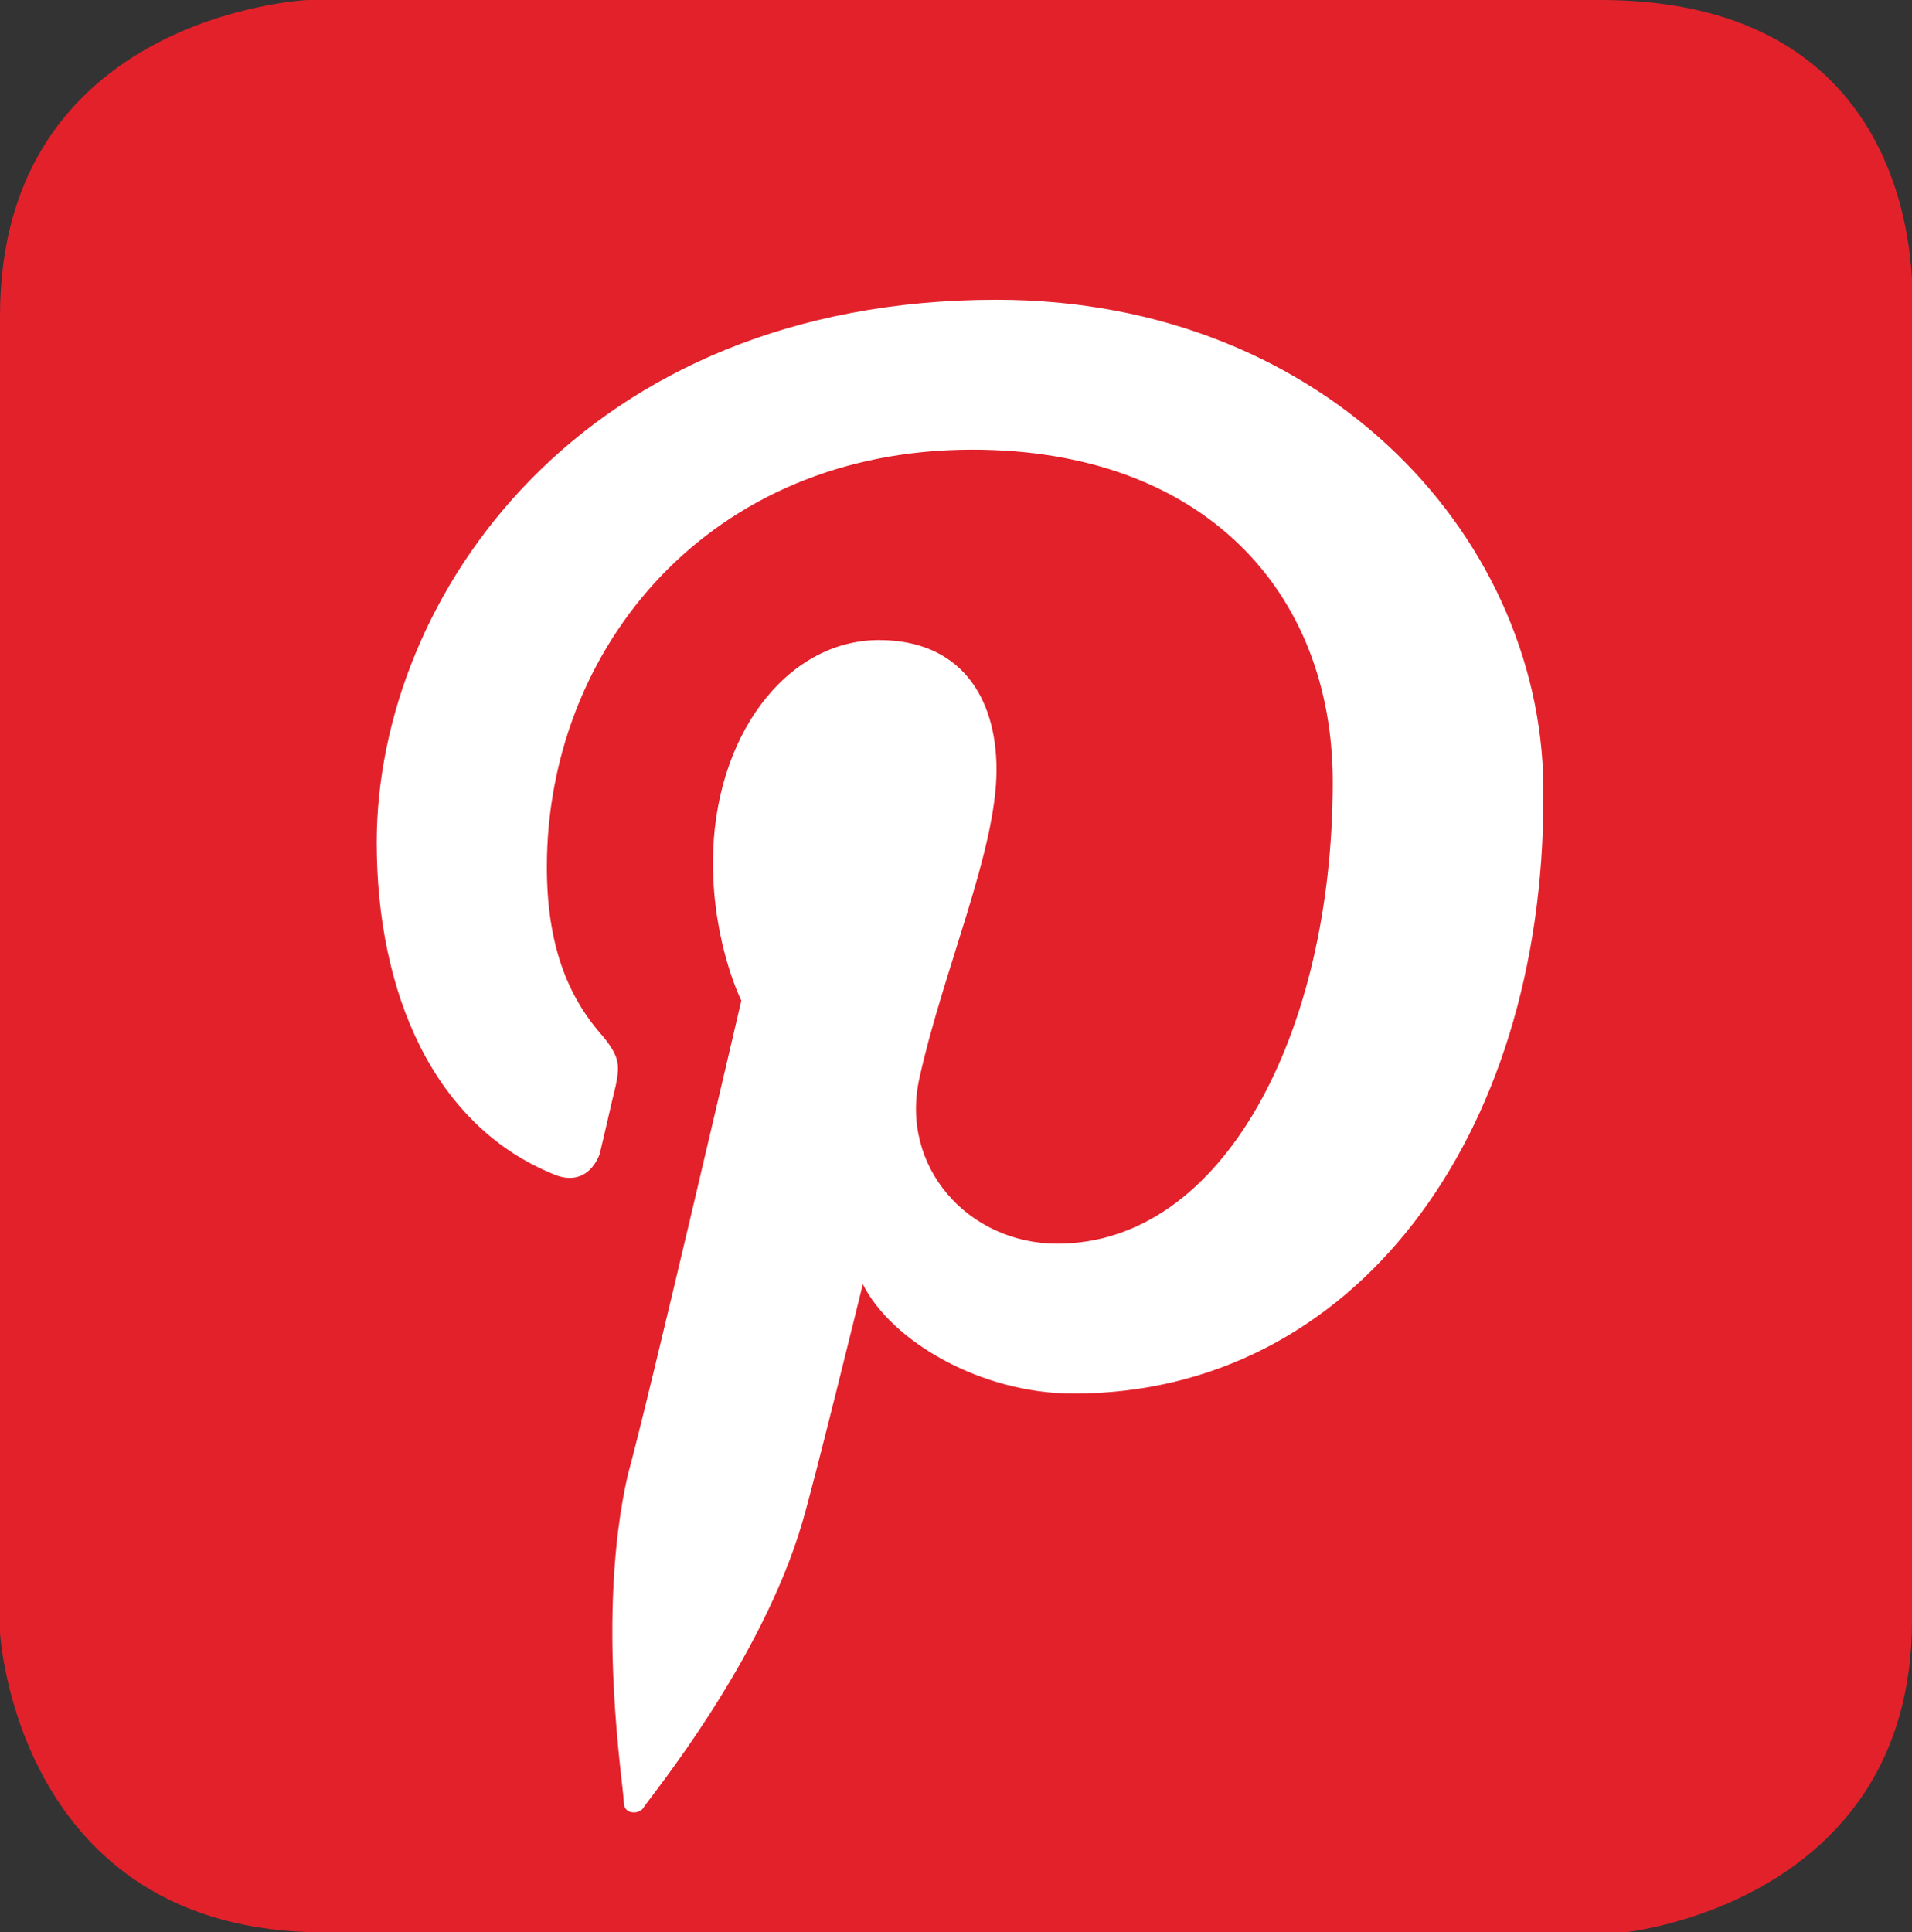 <?xml version="1.0" encoding="utf-8"?>
<!-- Generator: Adobe Illustrator 19.1.0, SVG Export Plug-In . SVG Version: 6.00 Build 0)  -->
<svg version="1.1" id="Laag_1" xmlns="http://www.w3.org/2000/svg" xmlns:xlink="http://www.w3.org/1999/xlink" x="0px" y="0px"
	 viewBox="-395.7 274.6 47.2 47.7" style="enable-background:new -395.7 274.6 47.2 47.7;" xml:space="preserve">
<rect x="-395.7" y="274.6" width="47.2" height="47.7" fill="#333333" stroke="none"/>
<style type="text/css">
	.st0{fill:#E3212B;}
	.st1{fill:#FFFFFF;}
</style>
<g id="Laag_1_2_">
	<g id="Laag_1_1_">
	</g>
</g>
<g>
	<path class="st0" d="M-395.7,282.4v32.5c0,0,0.4,7.4,8,7.4h32.1c0,0,7.1-0.7,7.1-7.7v-32.2c0,0,0.7-7.8-7.7-7.8h-31.9
		C-388.2,274.6-395.7,275-395.7,282.4"/>
	<path class="st1" d="M-371.1,282c-10.2,0-15.3,7.3-15.3,13.4c0,3.7,1.4,7,4.4,8.2c0.5,0.2,0.9,0,1.1-0.5c0.1-0.4,0.3-1.3,0.4-1.7
		c0.1-0.5,0.1-0.7-0.3-1.2c-0.9-1-1.4-2.3-1.4-4.2c0-5.4,4-10.3,10.5-10.3c5.7,0,8.9,3.5,8.9,8.2c0,6.2-2.7,11.4-6.8,11.4
		c-2.2,0-3.9-1.9-3.4-4.1c0.6-2.7,1.9-5.6,1.9-7.6c0-1.8-0.9-3.2-2.9-3.2c-2.3,0-4.1,2.4-4.1,5.5c0,2,0.7,3.4,0.7,3.4
		s-2.3,9.9-2.8,11.7c-0.8,3.5-0.1,7.7-0.1,8.1c0,0.3,0.4,0.3,0.5,0.1c0.2-0.3,2.9-3.6,3.9-7c0.3-1,1.5-5.9,1.5-5.9
		c0.7,1.4,2.9,2.7,5.2,2.7c6.9,0,11.6-6.3,11.6-14.7C-357.5,288-362.9,282-371.1,282"/>
</g>
</svg>
